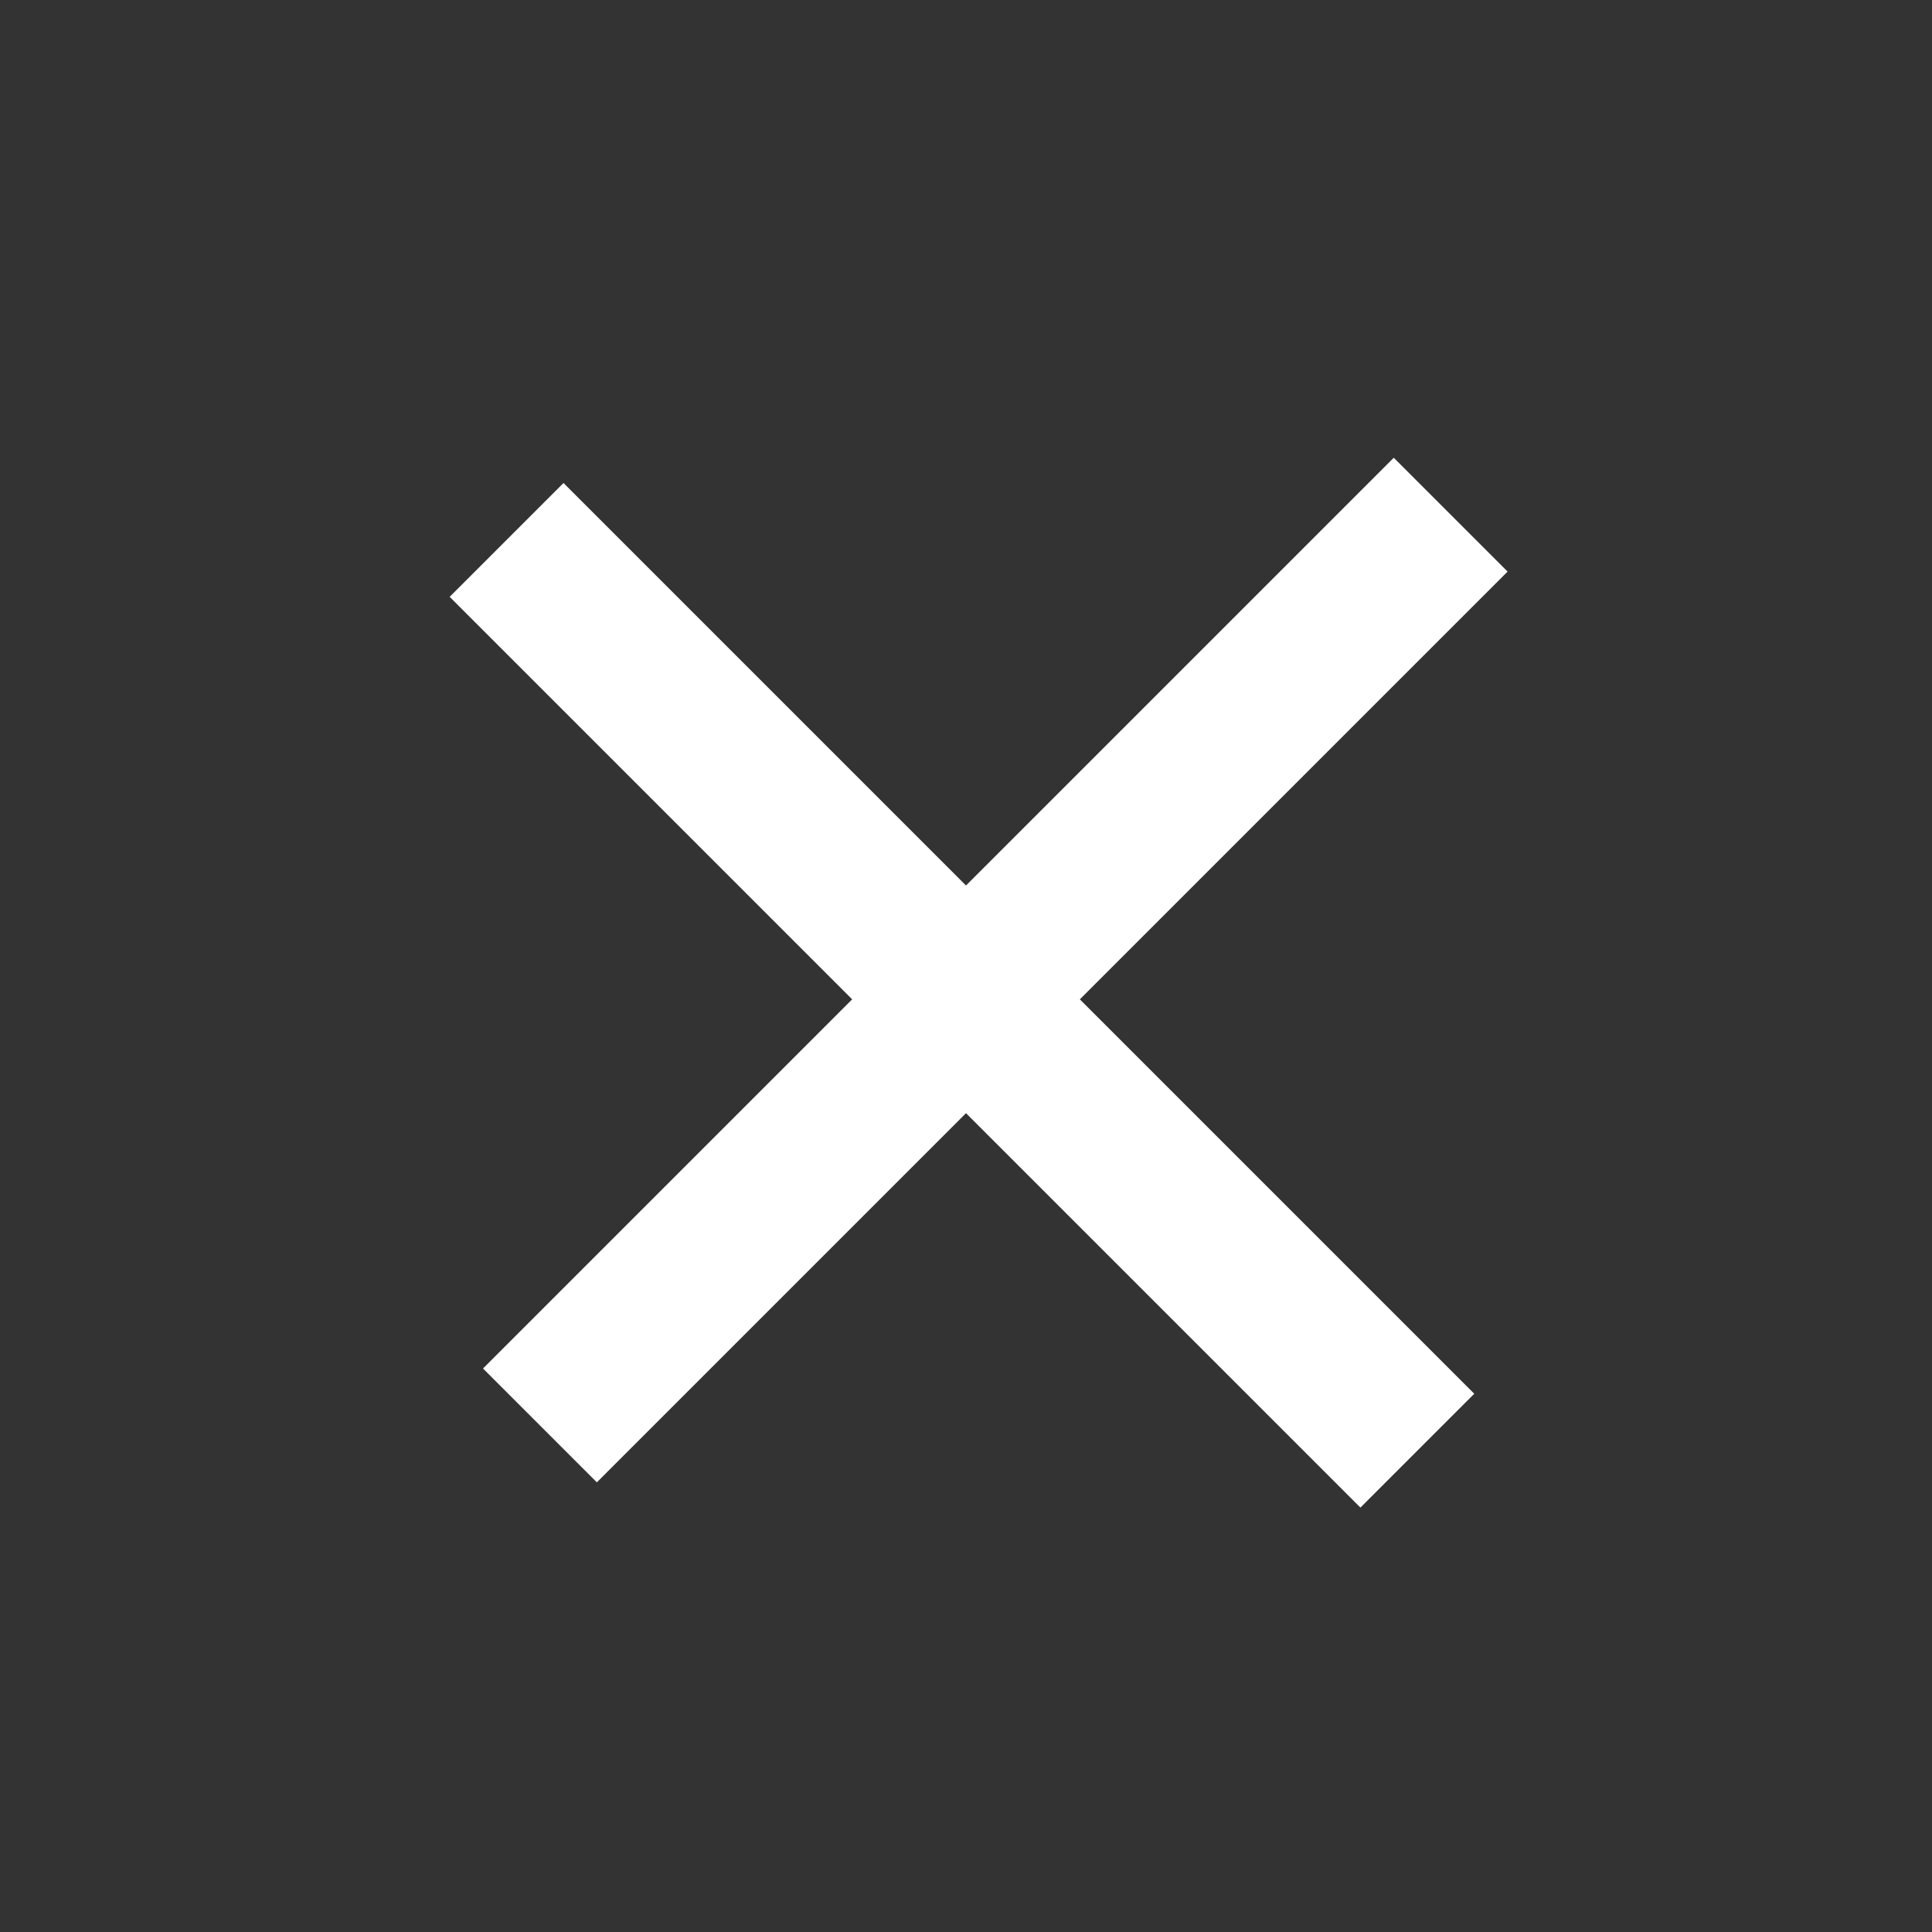 <svg width="24" height="24" viewBox="0 0 24 24" fill="none" xmlns="http://www.w3.org/2000/svg">
<rect x="0" y="0" width="24" height="24" fill="#333333" stroke="none"/>
<rect x="7" y="6" width="16" height="2" transform="rotate(45 7 6)" fill="white" style="fill:white;fill-opacity:1;"/>
<rect x="6" y="17" width="16" height="2" transform="rotate(-45 6 17)" fill="white" style="fill:white;fill-opacity:1;"/>
</svg>
